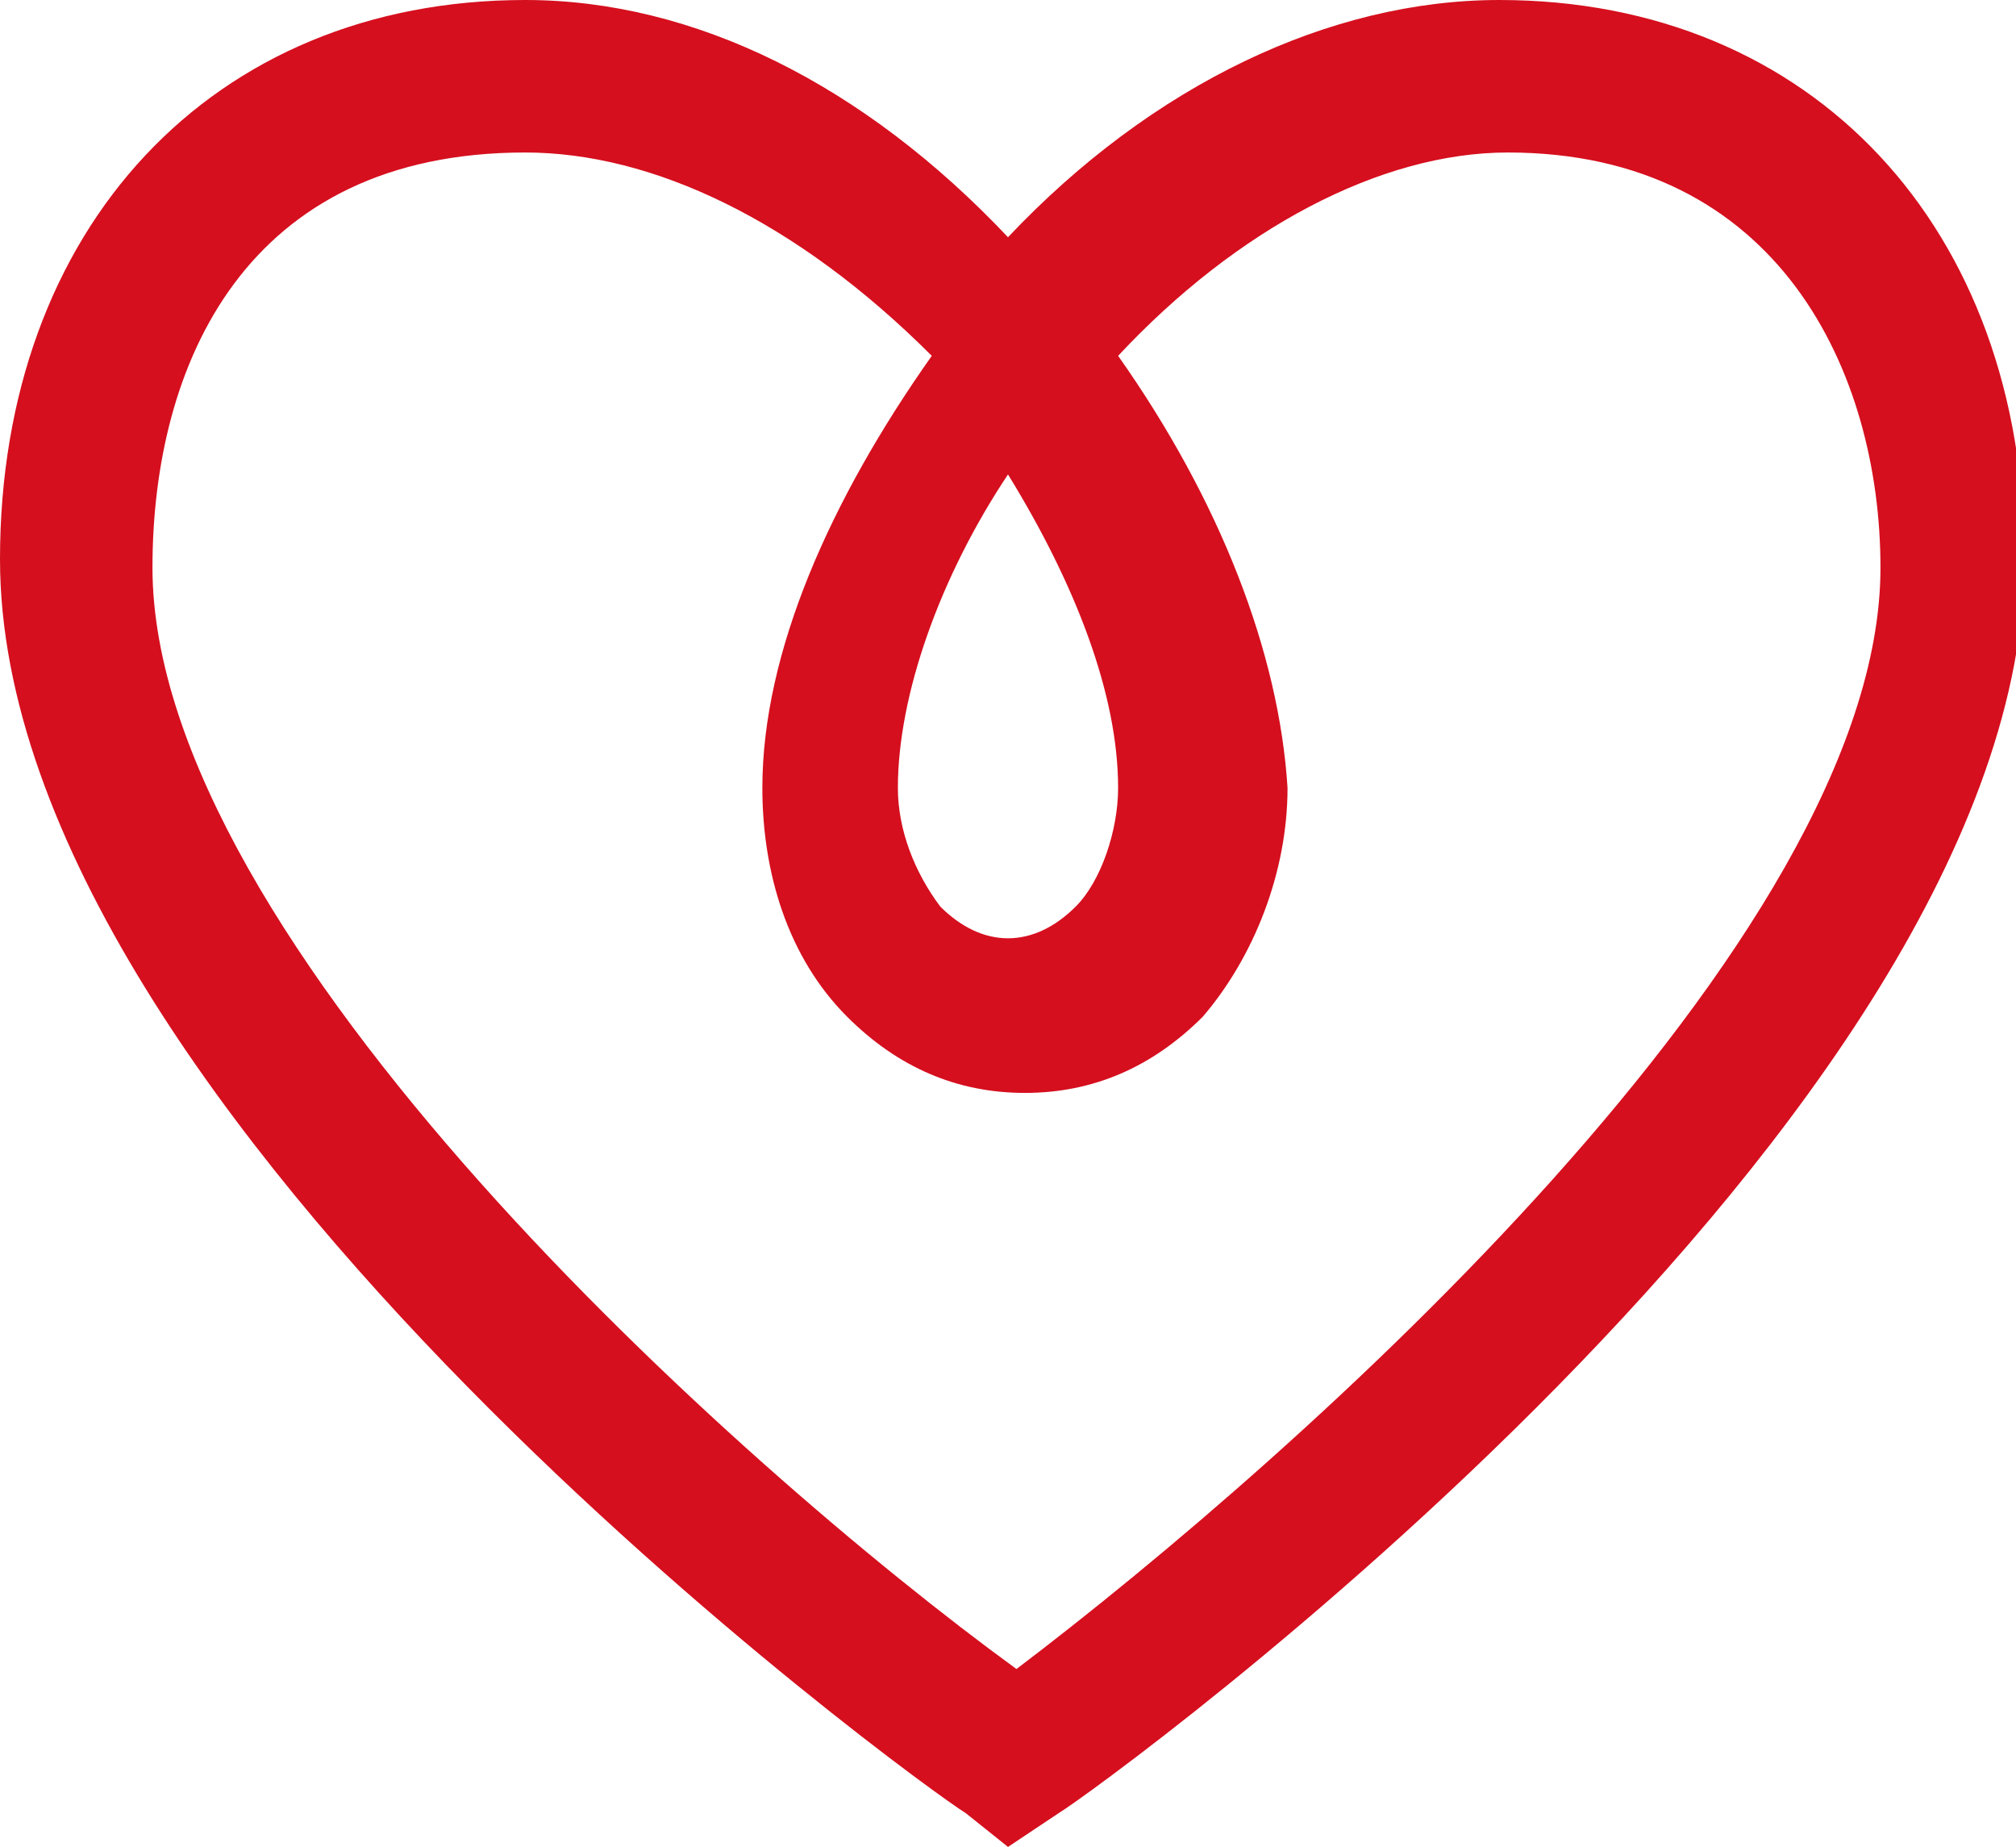 <?xml version="1.0" encoding="utf-8"?>
<!-- Generator: Adobe Illustrator 18.1.1, SVG Export Plug-In . SVG Version: 6.00 Build 0)  -->
<!DOCTYPE svg PUBLIC "-//W3C//DTD SVG 1.1//EN" "http://www.w3.org/Graphics/SVG/1.1/DTD/svg11.dtd">
<svg version="1.1" id="Capa_1" xmlns="http://www.w3.org/2000/svg" xmlns:xlink="http://www.w3.org/1999/xlink" x="0px" y="0px"
	 viewBox="0 0 23.8 21.8" enable-background="new 0 0 23.8 21.8" xml:space="preserve">
<path fill="#D50F1E" d="M11.9,5.6c-0.8,1.2-1.3,2.6-1.3,3.7c0,0.5,0.2,1,0.5,1.4c0.5,0.5,1.1,0.5,1.6,0c0.3-0.3,0.5-0.9,0.5-1.4
	C13.2,8.2,12.7,6.9,11.9,5.6z M6.2,1.8c-3.3,0-4.4,2.5-4.4,4.9c0,4.4,6.9,10.6,10.2,13c3.3-2.5,10.2-8.6,10.2-13
	c0-2.3-1.2-4.9-4.4-4.9c-1.5,0-3.2,0.9-4.6,2.4c1.2,1.7,1.9,3.5,2,5.1c0,1-0.4,2-1,2.7c-0.6,0.6-1.3,0.9-2.1,0.9
	c-0.8,0-1.5-0.3-2.1-0.9c-0.7-0.7-1-1.7-1-2.7c0-1.6,0.8-3.4,2-5.1C9.4,2.6,7.7,1.8,6.2,1.8z M11.9,21.8l-0.5-0.4
	C10.9,21.1,0,13.2,0,6.6C0,2.7,2.5,0,6.2,0c2,0,4,1,5.7,2.8C13.6,1,15.7,0,17.7,0c3.7,0,6.2,2.7,6.2,6.6c0,6.6-10.9,14.5-11.4,14.8
	L11.9,21.8z"/>
</svg>
